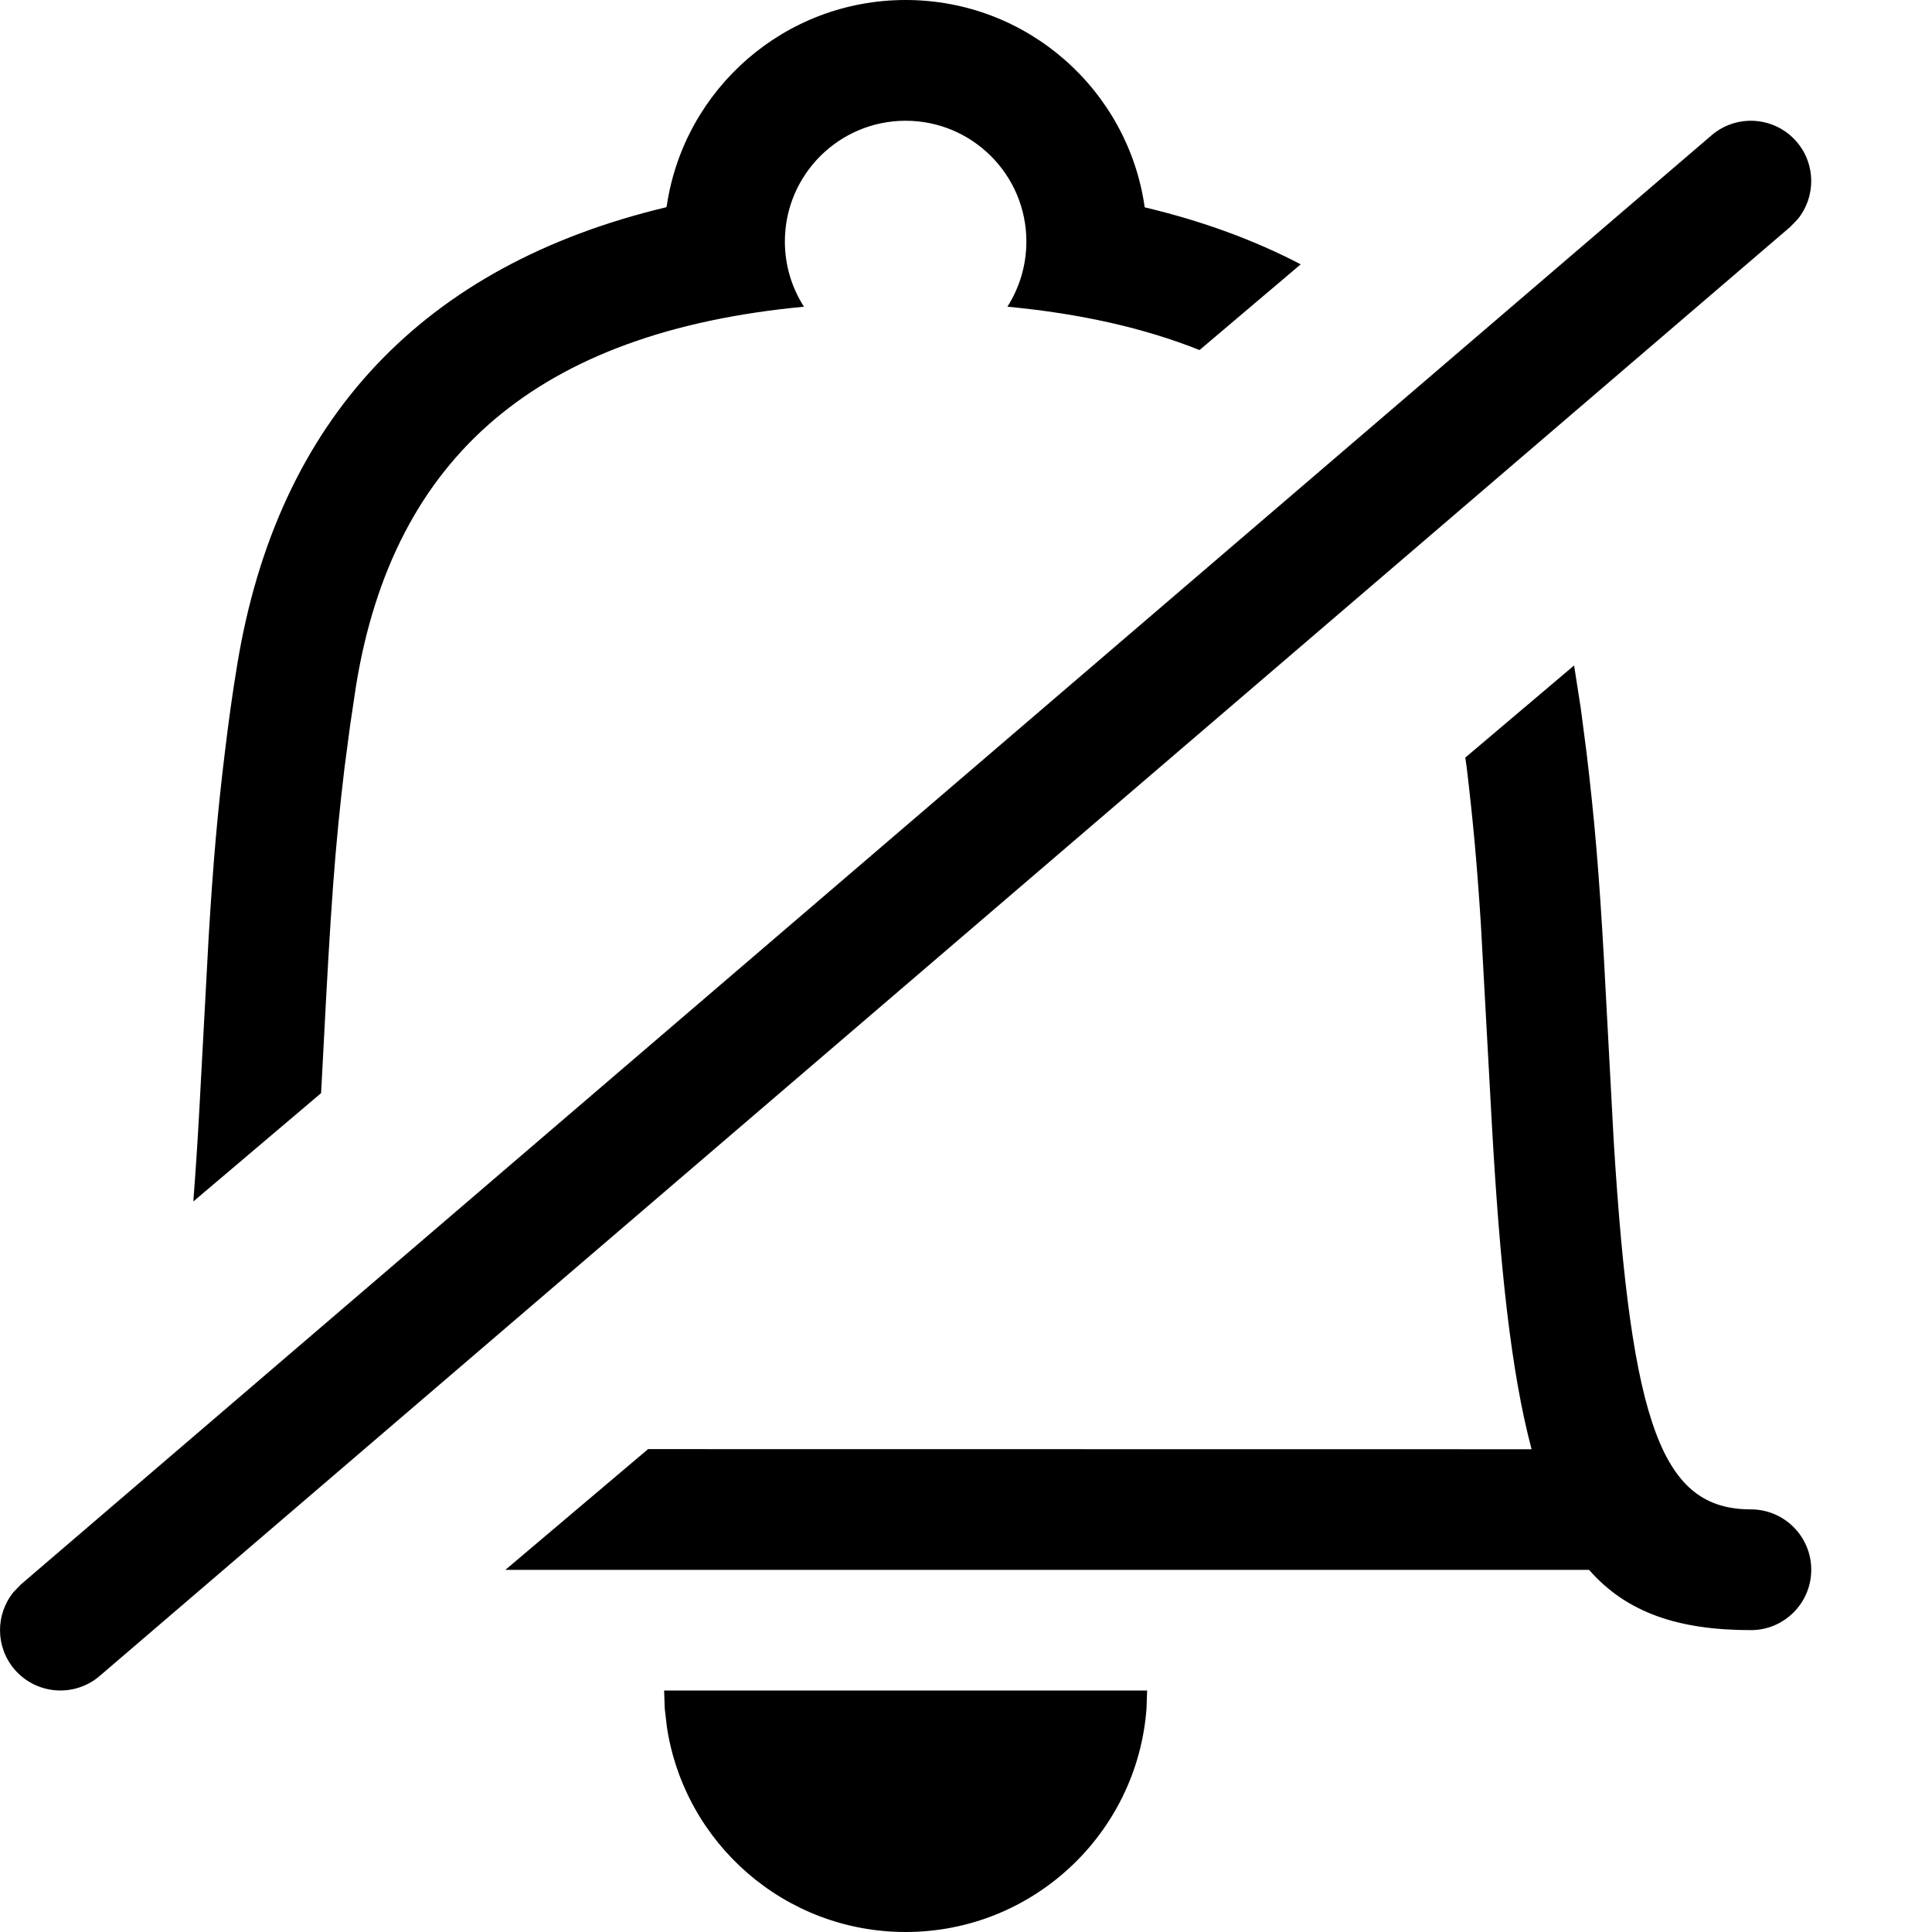 <!--
  - SPDX-License-Identifier: Apache-2.0
  -
  - The OpenSearch Contributors require contributions made to
  - this file be licensed under the Apache-2.0 license or a
  - compatible open source license.
  -
  - Modifications Copyright OpenSearch Contributors. See
  - GitHub history for details.
  -->

<svg xmlns="http://www.w3.org/2000/svg" width="16" height="16" viewBox="0 0 16 16">
  <path d="M9.5,14 L9.495,14.149 C9.418,15.184 8.554,16 7.5,16 C6.498,16 5.669,15.264 5.523,14.303 L5.505,14.149 L5.5,14 L9.5,14 Z M14.88,1.175 C15.039,1.361 15.038,1.631 14.888,1.815 L14.825,1.88 L0.825,13.88 C0.616,14.059 0.3,14.035 0.12,13.825 C-0.039,13.639 -0.038,13.369 0.112,13.185 L0.175,13.12 L14.175,1.12 C14.384,0.941 14.7,0.965 14.88,1.175 Z M13.036,5.511 L13.091,5.864 L13.139,6.232 C13.205,6.786 13.242,7.213 13.284,7.956 L13.364,9.447 C13.51,11.818 13.766,12.5 14.5,12.5 C14.776,12.5 15,12.724 15,13 C15,13.276 14.776,13.5 14.5,13.5 C13.897,13.5 13.469,13.354 13.16,13.001 L4.185,13.001 L5.367,12.001 L12.684,12.002 C12.512,11.357 12.42,10.473 12.354,9.293 L12.264,7.655 C12.231,7.141 12.198,6.786 12.146,6.351 L12.135,6.274 L13.036,5.511 Z M7.5,-5.86197757e-14 C8.509,-5.86197757e-14 9.343,0.747 9.48,1.717 C9.956,1.83 10.387,1.988 10.772,2.189 L9.934,2.899 C9.478,2.717 8.948,2.597 8.343,2.54 C8.442,2.384 8.5,2.199 8.5,2 C8.5,1.448 8.052,1 7.5,1 C6.948,1 6.5,1.448 6.5,2 C6.5,2.199 6.558,2.384 6.658,2.54 C4.456,2.748 3.261,3.779 2.95,5.67 L2.9,6.004 L2.854,6.351 C2.773,7.027 2.739,7.512 2.678,8.698 L2.664,8.963 L2.659,9.053 L1.601,9.95 C1.619,9.716 1.636,9.462 1.651,9.187 L1.728,7.76 C1.766,7.134 1.801,6.735 1.862,6.232 C1.892,5.982 1.925,5.742 1.964,5.508 C2.298,3.467 3.51,2.195 5.519,1.716 L5.523,1.697 C5.669,0.736 6.498,-5.86197757e-14 7.5,-5.86197757e-14 Z"/>
</svg>
